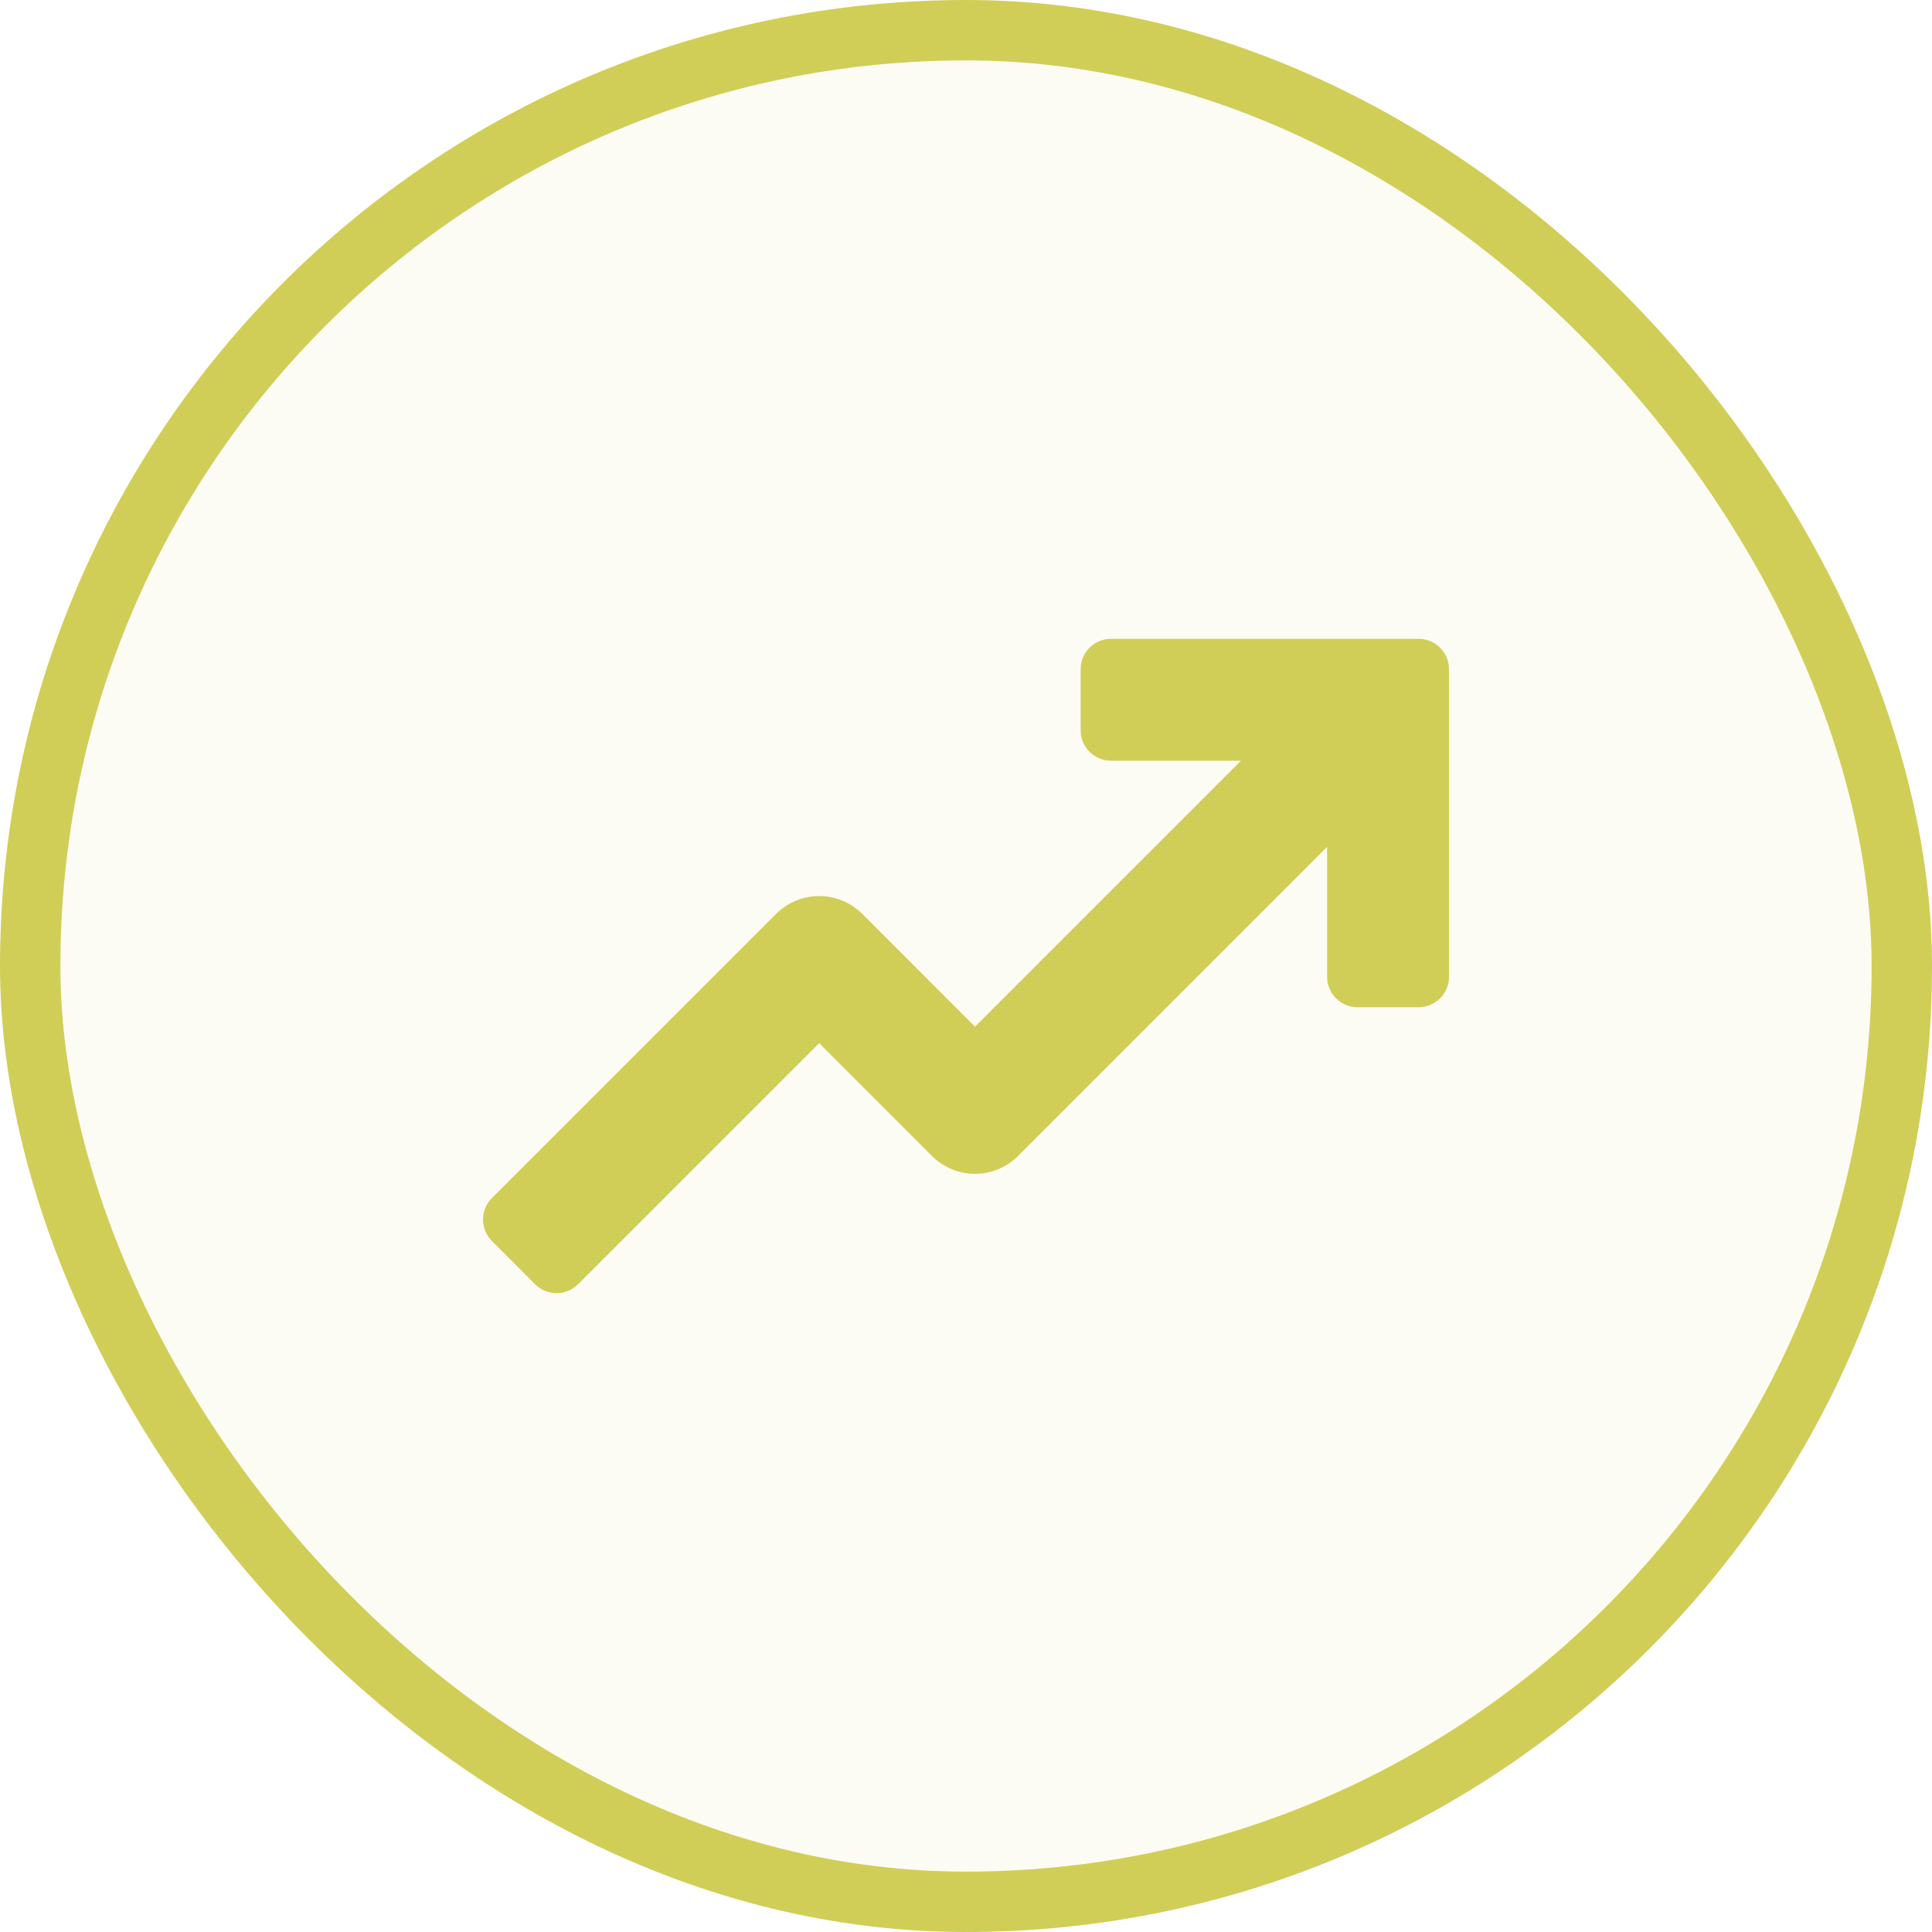 <svg width="32" height="32" viewBox="0 0 32 32" fill="none" xmlns="http://www.w3.org/2000/svg">
<rect x="0.5" y="0.5" width="31" height="31" rx="15.5" fill="#D0CE57" fill-opacity="0.06"/>
<rect x="0.5" y="0.5" width="31" height="31" rx="15.5" stroke="#D0CE57"/>
<path d="M23.498 10.581H18.401C18.124 10.581 17.899 10.806 17.899 11.083V12.098C17.899 12.375 18.124 12.6 18.401 12.6H20.554L16.149 17.005L14.282 15.137C13.887 14.743 13.248 14.743 12.854 15.137L8.147 19.844C7.951 20.04 7.951 20.358 8.147 20.554L8.864 21.272C9.06 21.468 9.378 21.468 9.574 21.272L13.568 17.278L15.435 19.146C15.829 19.54 16.468 19.541 16.863 19.146L21.981 14.027V16.18C21.981 16.457 22.206 16.683 22.483 16.683H23.498C23.775 16.683 24 16.457 24 16.18V11.083C24 10.806 23.775 10.581 23.498 10.581Z" fill="#D0CE57"/>
</svg>
